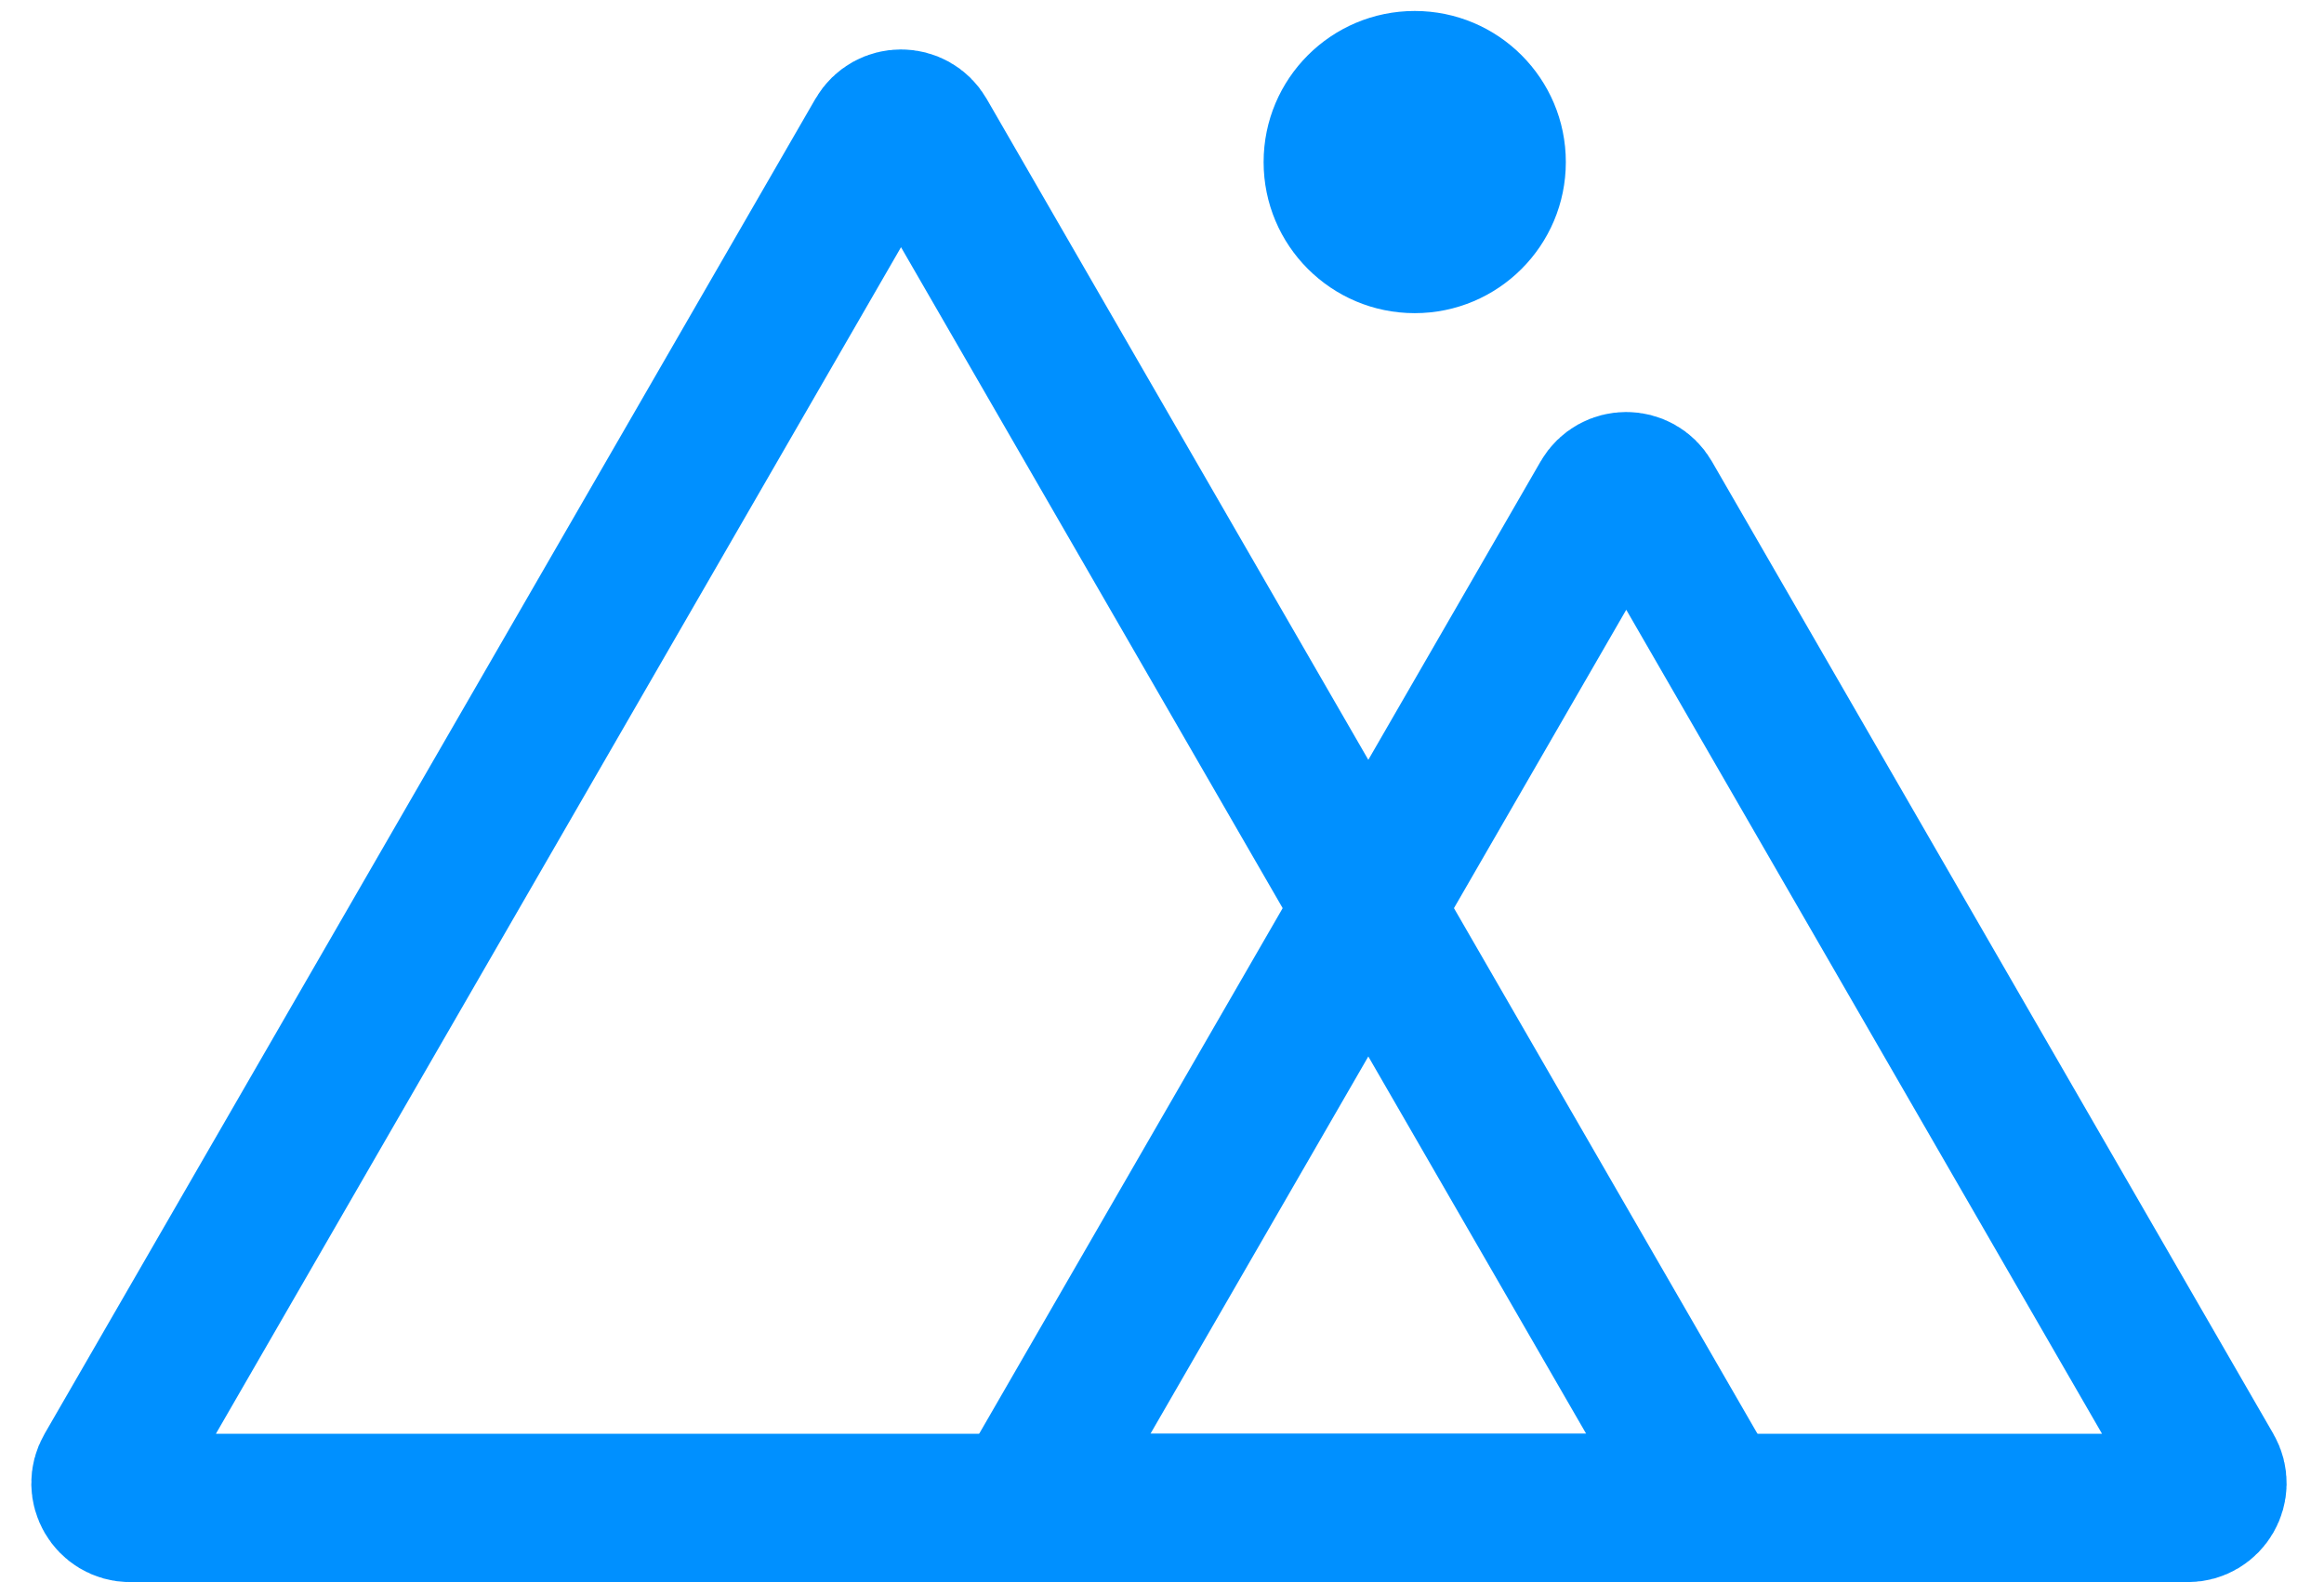 <svg width="47" height="32" viewBox="0 0 47 32" fill="none" xmlns="http://www.w3.org/2000/svg">
<g clip-path="url(#clip0_526_13296)">
<rect width="47" height="32" fill="none"/>
<path d="M33.322 10.083L44.676 29.75C44.869 30.083 44.628 30.5 44.243 30.5H21.534C21.149 30.5 20.909 30.083 21.101 29.75L32.456 10.083C32.648 9.75 33.129 9.75 33.322 10.083Z" fill="none" stroke="#0090FF" stroke-width="3"/>
<path d="M18.655 2.75L34.244 29.75C34.436 30.083 34.196 30.5 33.811 30.5H2.634C2.249 30.5 2.008 30.083 2.201 29.75L17.789 2.75C17.982 2.417 18.463 2.417 18.655 2.75Z" fill="none" stroke="#0090FF" stroke-width="3"/>
<circle cx="28.611" cy="3.278" r="3.056" fill="#0090FF"/>
</g>
<defs>
<clipPath id="clip0_526_13296">
<rect width="47" height="32" fill="none"/>
</clipPath>
</defs>
</svg>
